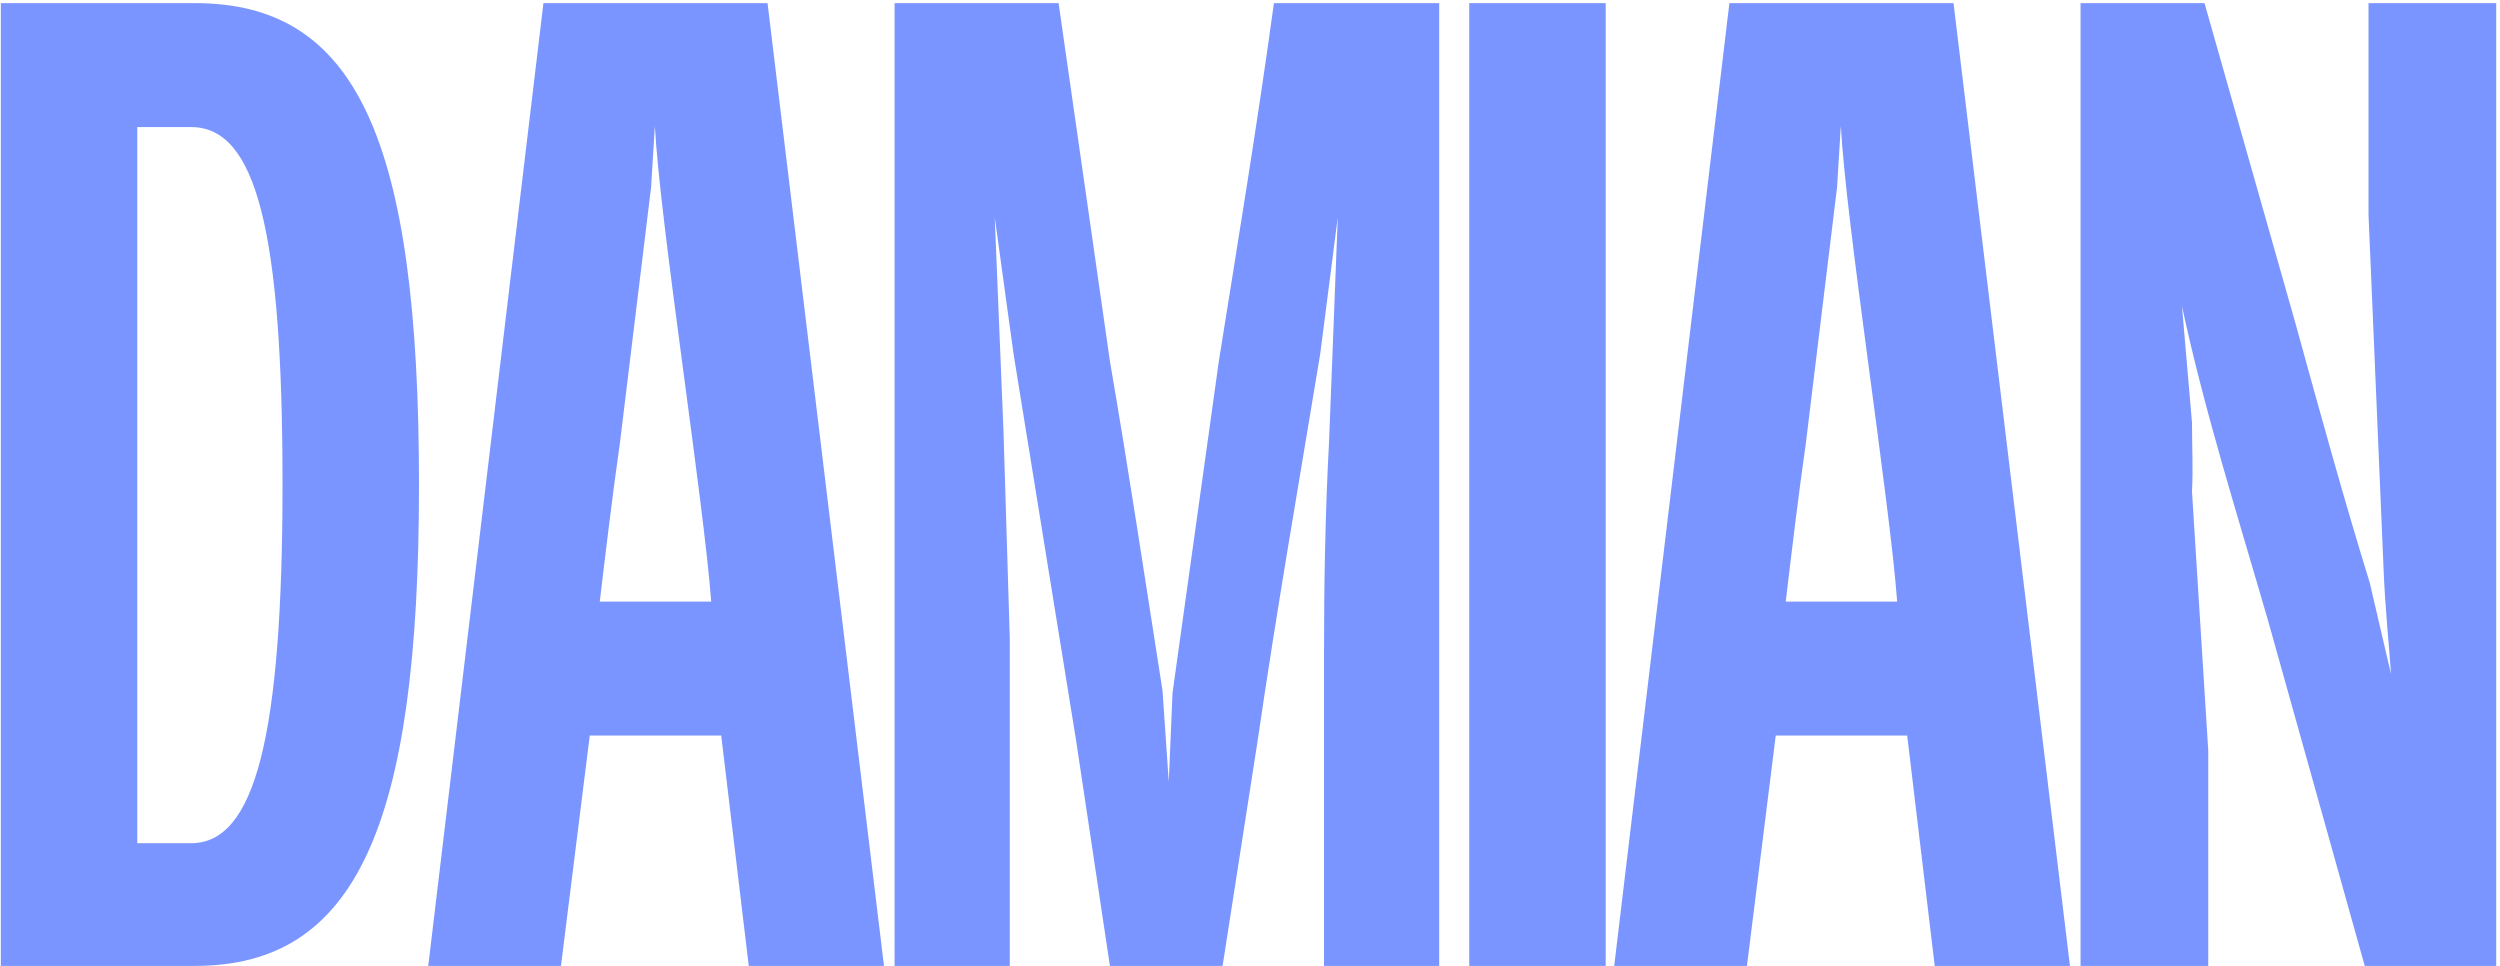 <svg width="528" height="204" viewBox="0 0 528 204" fill="none" xmlns="http://www.w3.org/2000/svg">
<path d="M88.49 102.462C88.49 174.914 75.004 204 41.158 204H0.173V0.66H41.158C75.004 0.66 88.49 28.689 88.49 102.462ZM28.995 178.087H40.365C53.851 178.087 59.668 155.611 59.668 102.198C59.668 48.785 54.115 26.838 40.365 26.838H28.995V178.087ZM124.556 155.346L118.475 204H90.446L114.773 0.66H162.104L186.696 204H158.138L152.321 155.346H124.556ZM137.513 39.53L130.903 93.736C129.316 104.842 127.994 115.948 126.672 127.053H150.205C148.619 105.635 139.364 46.934 138.306 26.573L137.513 39.53ZM211.94 91.092L213.262 134.722V204H188.935V0.66H223.574L234.415 76.284C238.382 99.289 241.819 122.294 245.521 145.827L246.843 165.13L247.636 146.356L257.42 76.284C261.386 51.429 265.617 25.78 269.055 0.66H303.958V204H279.631V137.895C279.631 123.087 279.896 108.279 280.689 93.472L282.54 45.876L278.838 74.698C274.343 101.933 269.583 129.169 265.617 156.404L258.213 204H234.415L227.276 156.404L214.055 74.698L210.089 45.876L211.94 91.092ZM339.122 0.66V204H310.3V0.66H339.122ZM375.034 155.346L368.952 204H340.923L365.25 0.66H412.582L437.173 204H408.615L402.798 155.346H375.034ZM387.99 39.53L381.38 93.736C379.793 104.842 378.471 115.948 377.149 127.053H400.683C399.096 105.635 389.841 46.934 388.784 26.573L387.99 39.53ZM462.946 103.784L466.383 158.52V204H439.412V0.66H465.59L484.893 68.616C489.917 86.861 494.941 105.106 500.493 123.087L504.989 142.39C504.46 134.986 503.667 127.318 503.402 119.914L500.229 45.347V0.66H527.2V204H499.436L479.075 131.284C472.729 109.337 465.59 86.861 460.83 64.65L462.946 89.241C462.946 94.001 463.21 99.025 462.946 103.784Z" fill="#7A95FF"/>
</svg>
